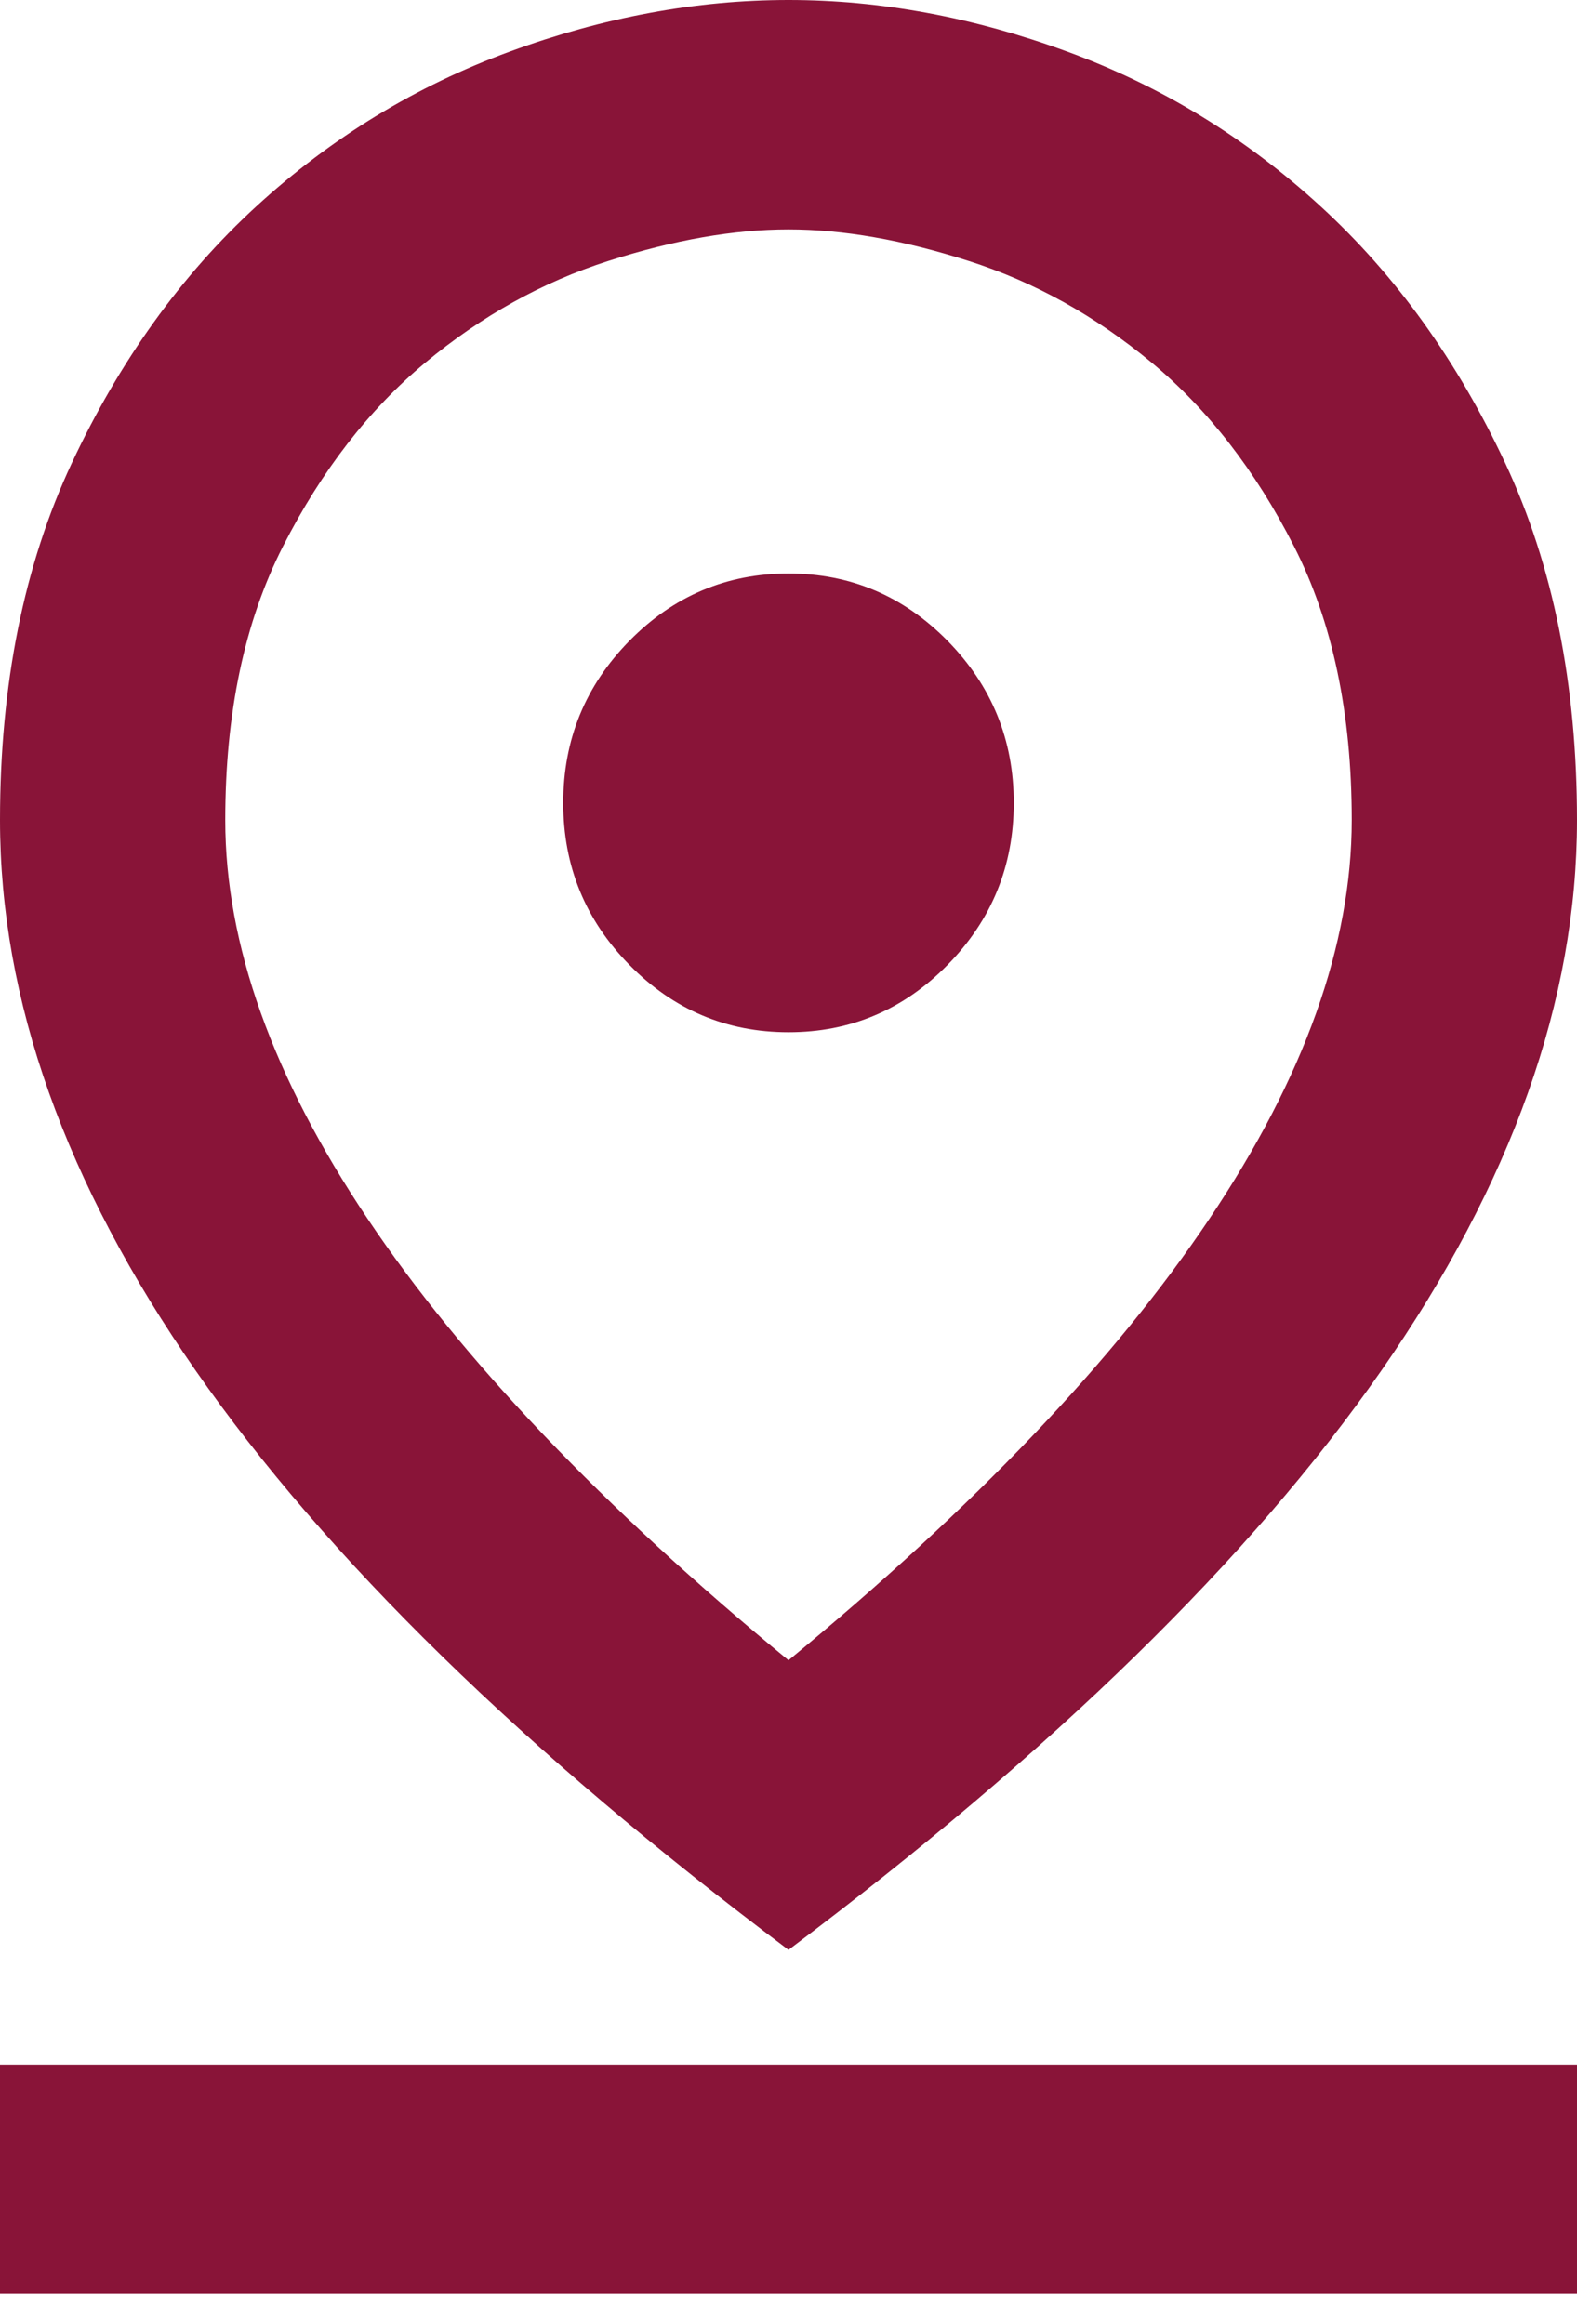 <?xml version="1.0" encoding="UTF-8"?>
<svg xmlns="http://www.w3.org/2000/svg" width="19" height="28" viewBox="0 0 19 28" fill="none">
  <path d="M9.5 20.002C11.739 18.159 13.43 16.386 14.572 14.682C15.715 12.978 16.286 11.377 16.286 9.88C16.286 8.59 16.054 7.491 15.59 6.581C15.127 5.671 14.555 4.934 13.877 4.37C13.198 3.806 12.463 3.397 11.671 3.144C10.88 2.89 10.156 2.764 9.5 2.764C8.844 2.764 8.12 2.89 7.329 3.144C6.537 3.397 5.802 3.806 5.123 4.37C4.445 4.934 3.874 5.671 3.41 6.581C2.946 7.491 2.714 8.59 2.714 9.88C2.714 11.377 3.285 12.978 4.428 14.682C5.57 16.386 7.261 18.159 9.5 20.002ZM9.5 23.491C6.311 21.096 3.93 18.77 2.358 16.513C0.786 14.256 0 12.045 0 9.88C0 8.245 0.288 6.811 0.865 5.579C1.442 4.347 2.183 3.316 3.087 2.487C3.992 1.658 5.01 1.036 6.141 0.622C7.272 0.207 8.392 0 9.5 0C10.608 0 11.728 0.207 12.859 0.622C13.99 1.036 15.008 1.658 15.912 2.487C16.817 3.316 17.558 4.347 18.135 5.579C18.712 6.811 19 8.245 19 9.88C19 12.045 18.214 14.256 16.642 16.513C15.07 18.77 12.689 21.096 9.5 23.491ZM9.5 12.436C10.246 12.436 10.885 12.166 11.417 11.624C11.948 11.083 12.214 10.433 12.214 9.673C12.214 8.913 11.948 8.262 11.417 7.721C10.885 7.18 10.246 6.909 9.5 6.909C8.754 6.909 8.115 7.18 7.583 7.721C7.051 8.262 6.786 8.913 6.786 9.673C6.786 10.433 7.051 11.083 7.583 11.624C8.115 12.166 8.754 12.436 9.5 12.436ZM0 27.636V24.873H19V27.636H0Z" fill="#891438"></path>
</svg>

